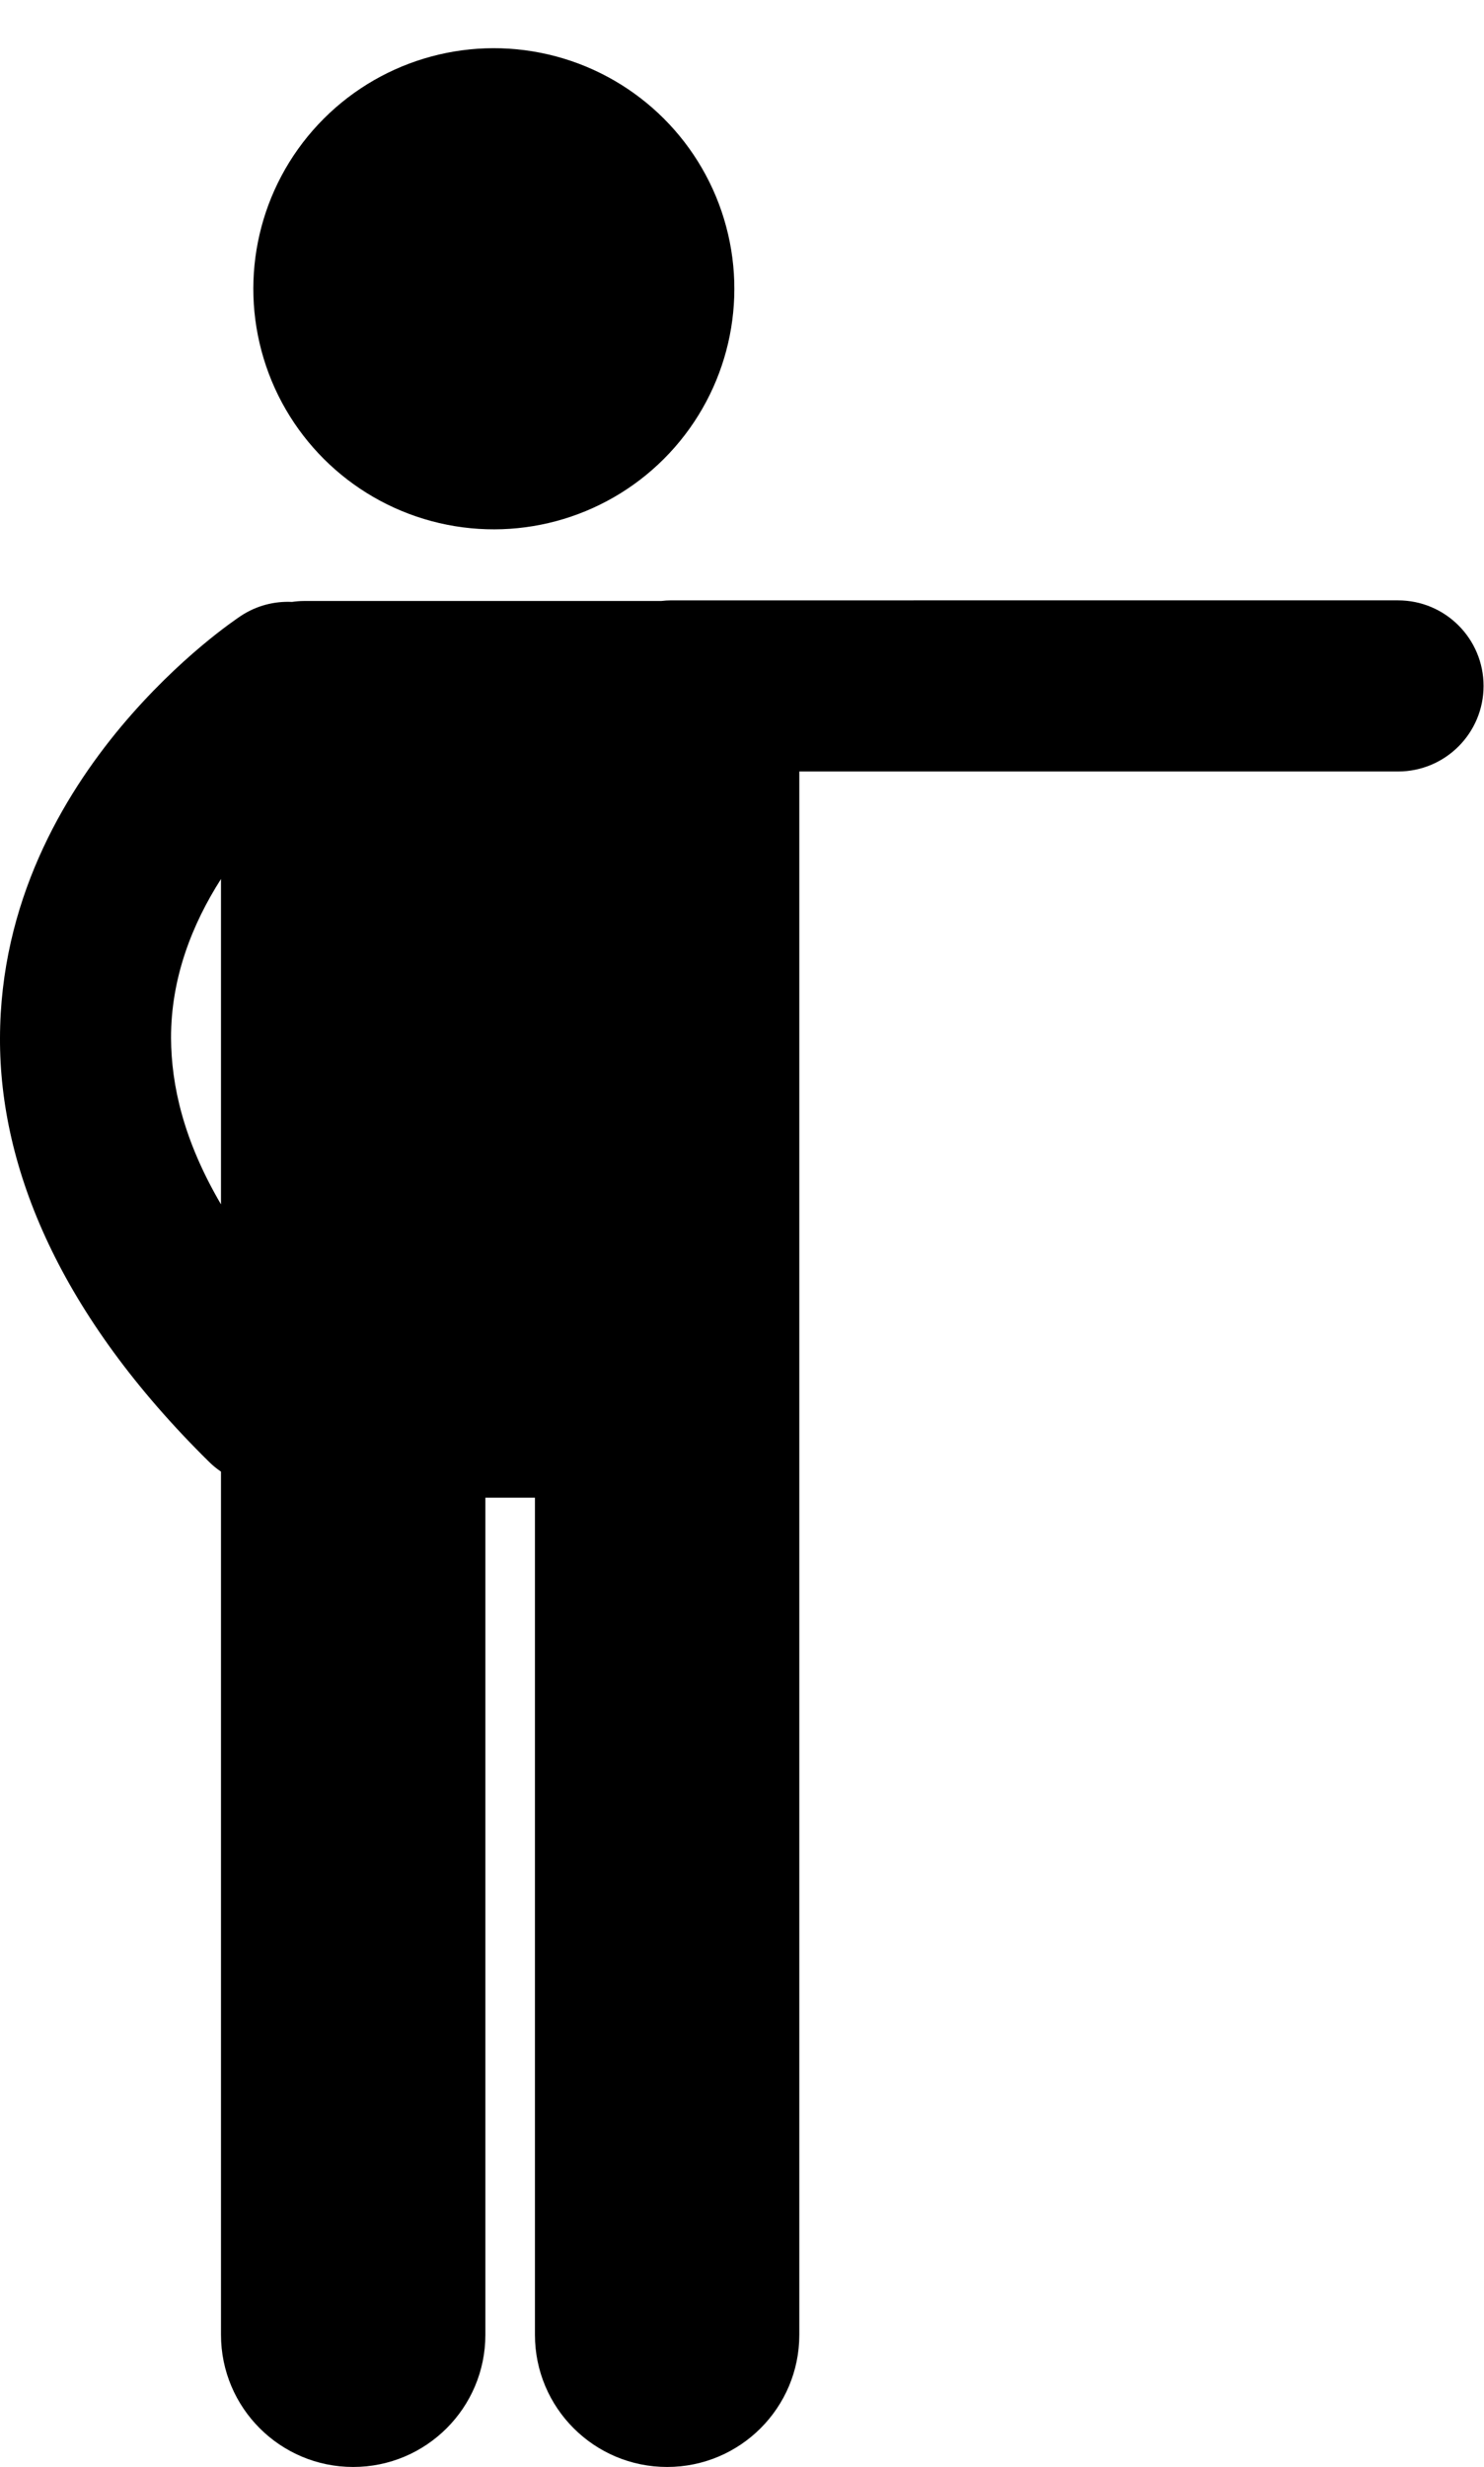 <?xml version="1.0" encoding="UTF-8"?><svg xmlns="http://www.w3.org/2000/svg" xmlns:xlink="http://www.w3.org/1999/xlink" height="230.7" preserveAspectRatio="xMidYMid meet" version="1.0" viewBox="-0.0 -4.5 138.8 230.7" width="138.8" zoomAndPan="magnify"><g id="change1_1"><circle cx="46.187" cy="22.5" fill="inherit" r="22.495" transform="rotate(-76.891 46.19 22.5)"/><path d="M20.67,133.112v80.708c0,6.829,5.537,12.363,12.363,12.363c6.828,0,12.365-5.534,12.365-12.363v-78.272h4.635v78.272 c0,6.829,5.537,12.363,12.363,12.363c6.828,0,12.365-5.534,12.365-12.363v-86v-18.939V67.64h56c4.418,0,7.998-3.581,7.998-8 c0-4.418-3.58-8-7.998-8H62.771c-0.316,0-0.627,0.023-0.934,0.059H28.399c-0.37,0-0.73,0.035-1.087,0.085 c-1.64-0.078-3.316,0.337-4.79,1.313v-0.002c-0.411,0.285-5.701,3.789-11.194,10.346C5.889,69.954,0.024,79.853,0,92.58 c-0.042,12.198,5.651,25.918,19.554,39.616C19.903,132.543,20.279,132.844,20.67,133.112z M20.67,77.696v30.423 c-3.518-6.002-4.647-11.147-4.672-15.539C15.981,86.949,17.981,81.9,20.67,77.696z" fill="inherit"/></g></svg>